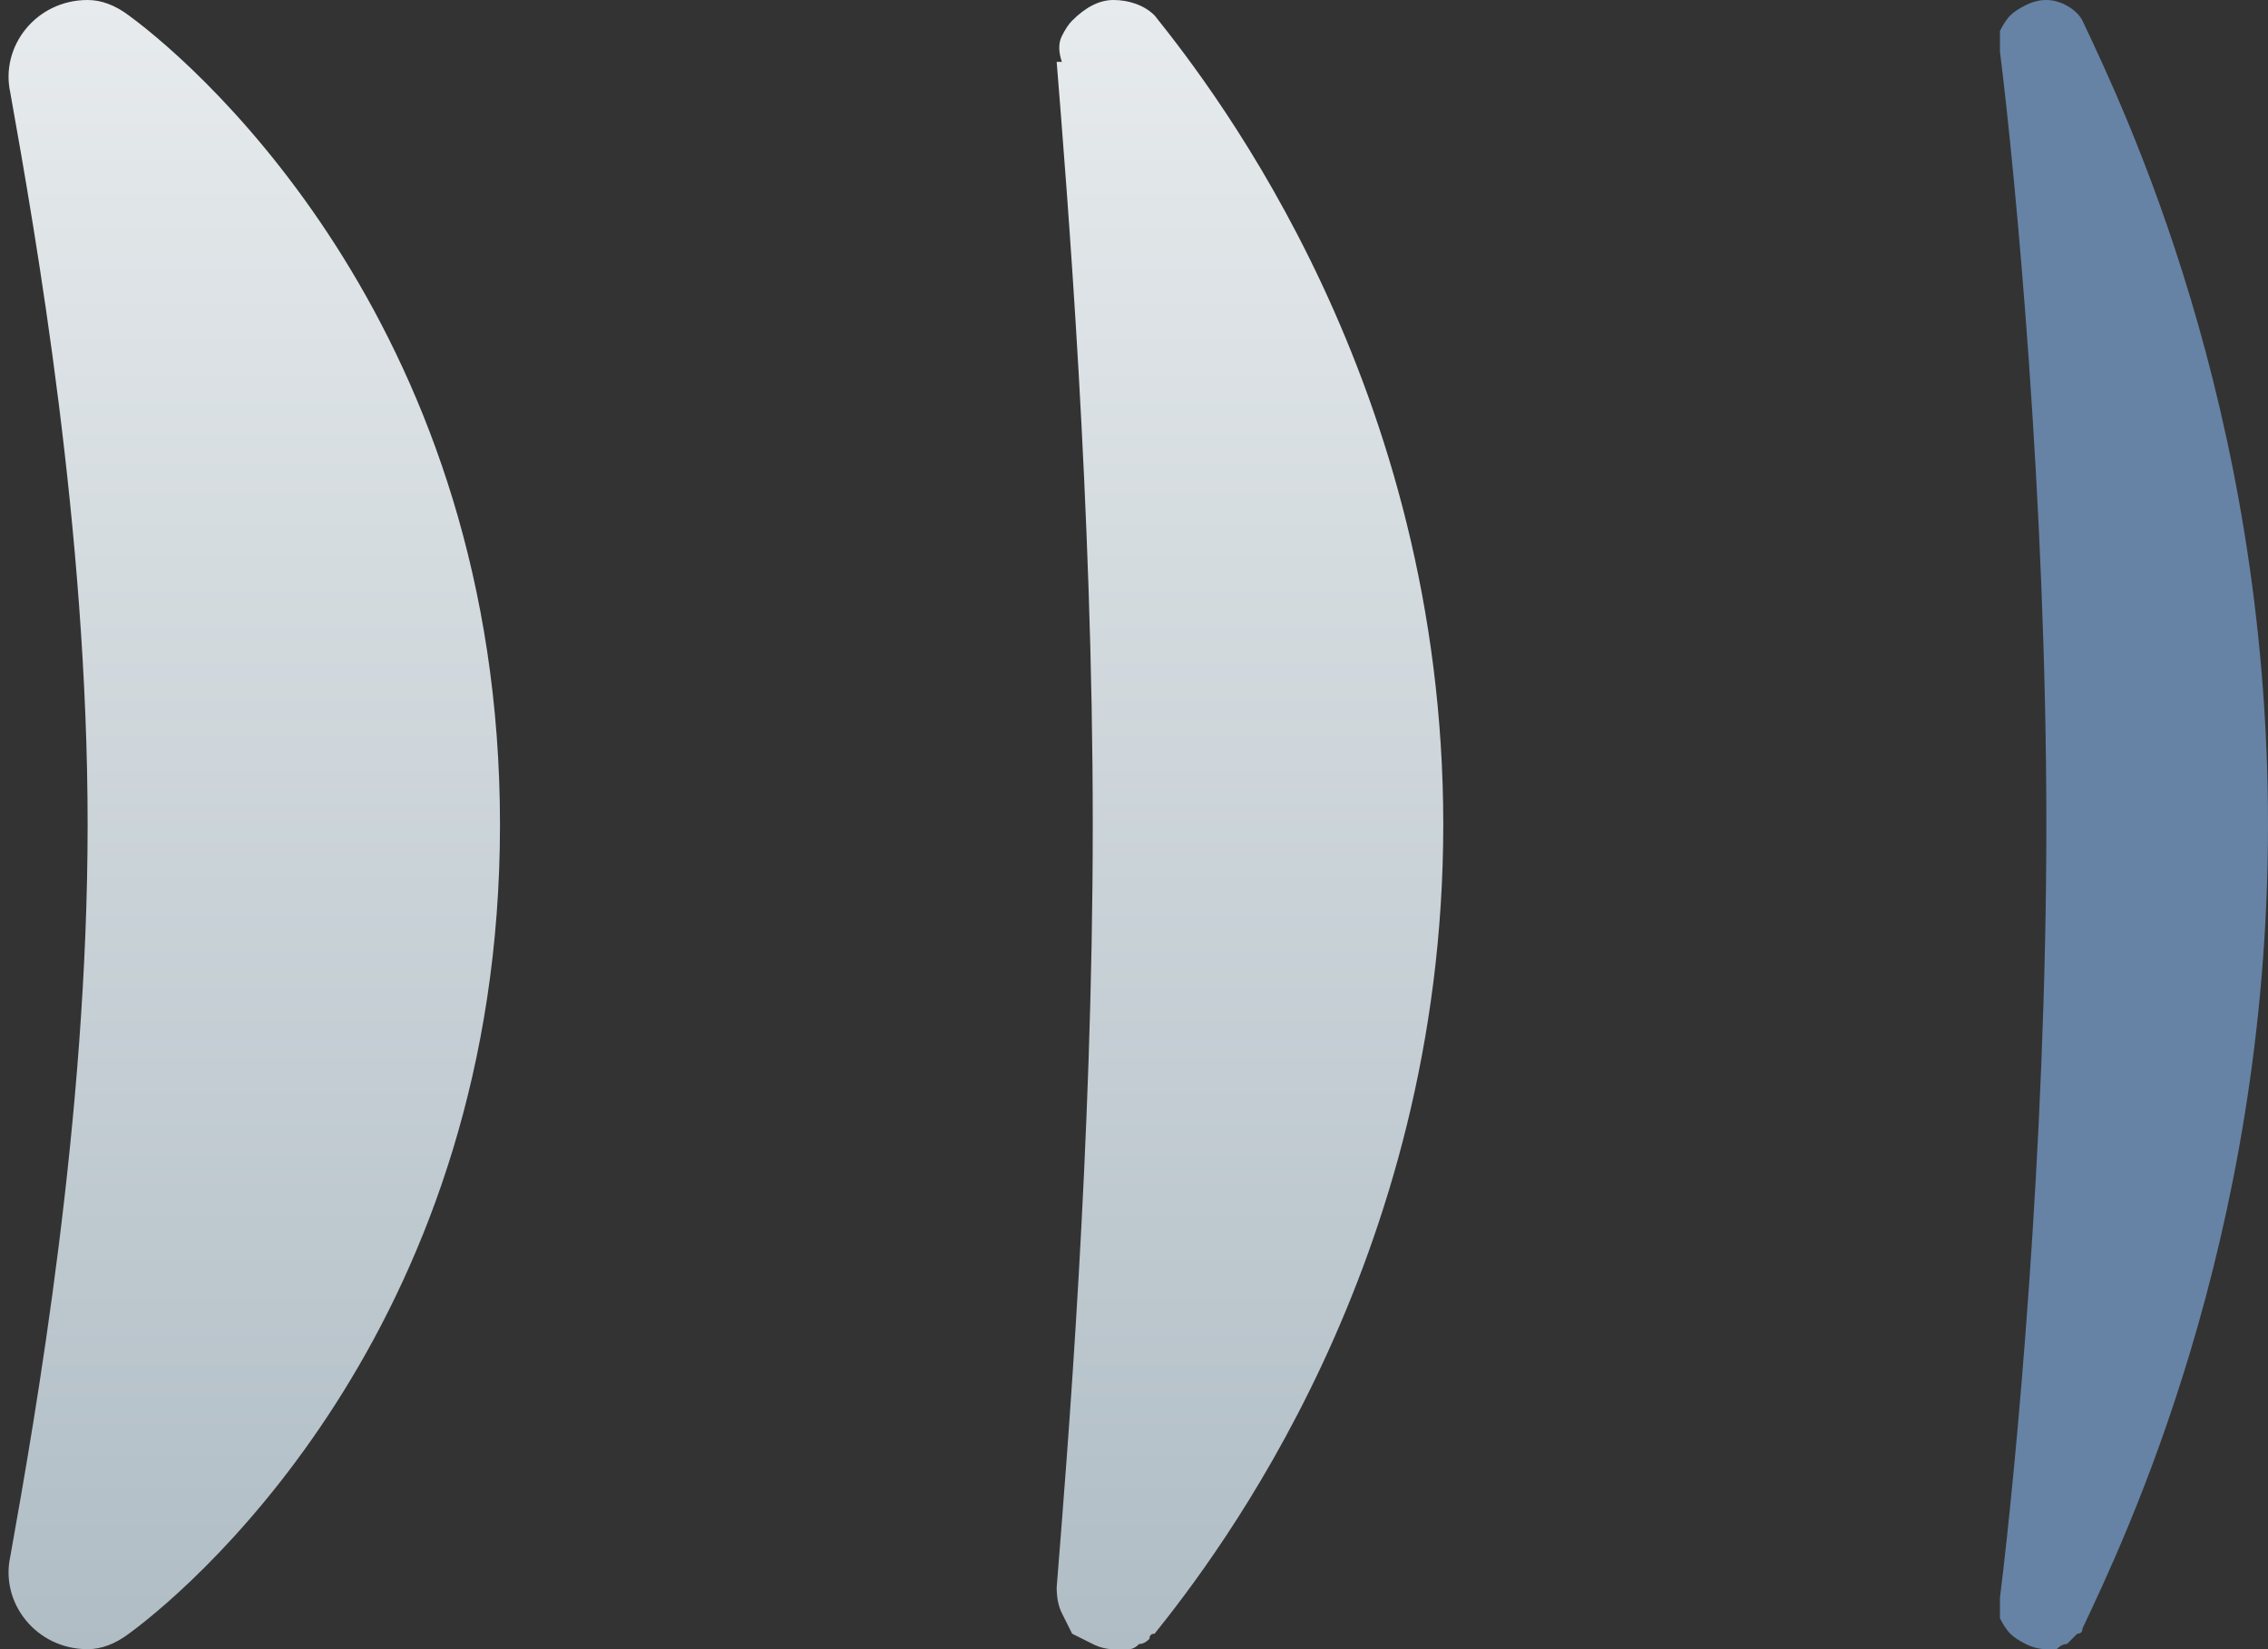 <svg height="32" width="44" viewBox="0 0 44 32" xmlns="http://www.w3.org/2000/svg" version="1.2">
	<rect x="0" y="0" width="44" height="32" fill="#333333" stroke="none"/>
	<title>download_3-svg</title>
	<defs>
		<linearGradient gradientTransform="matrix(0,32,-7.408,0,20.512,0)" gradientUnits="userSpaceOnUse" x2="1" id="g1">
			<stop stop-color="#e7ebed" offset="0"></stop>
			<stop stop-color="#b0bdc5" offset="1"></stop>
		</linearGradient>
		<linearGradient gradientTransform="matrix(0,32,-9.545,0,.047,0)" gradientUnits="userSpaceOnUse" x2="1" id="g2">
			<stop stop-color="#e7ebed" offset="0"></stop>
			<stop stop-color="#b0bdc5" offset="1"></stop>
		</linearGradient>
	</defs>
	<style>
		.s0 { fill: #6683a5 } 
		.s1 { fill: url(#g1) } 
		.s2 { fill: url(#g2) } 
	</style>
	<path d="m38.8 1q0-0.2 0-0.4 0.1-0.2 0.2-0.3 0.1-0.1 0.3-0.2 0.2-0.1 0.4-0.1c0.3 0 0.6 0.2 0.7 0.4 0.8 1.7 3.6 7.5 3.6 15.6 0 8.1-2.8 13.9-3.6 15.6q0 0.1-0.1 0.1-0.1 0.1-0.2 0.2-0.1 0-0.2 0.1-0.1 0-0.2 0-0.2 0-0.4-0.1-0.2-0.1-0.3-0.2-0.1-0.1-0.2-0.3 0-0.2 0-0.4c0.3-2.4 0.9-8.7 0.9-15 0-6.3-0.6-12.6-0.9-15z" class="s0" fill-rule="evenodd"></path>
	<path d="m20.6 1.2q-0.1-0.3 0-0.5 0.1-0.2 0.2-0.3 0.2-0.2 0.4-0.3 0.2-0.1 0.4-0.1c0.3 0 0.6 0.1 0.8 0.3 1.2 1.5 5.6 7.2 5.6 15.7 0 8.5-4.4 14.2-5.6 15.7q-0.1 0-0.1 0.1-0.1 0.1-0.2 0.1-0.1 0.1-0.2 0.1-0.2 0-0.3 0-0.2 0-0.4-0.1-0.2-0.1-0.4-0.2-0.1-0.2-0.2-0.4-0.1-0.2-0.1-0.5c0.2-2.5 0.7-8.6 0.7-14.8 0-6.2-0.5-12.3-0.7-14.8z" class="s1" fill-rule="evenodd"></path>
	<path d="m0.2 1.8c-0.2-0.9 0.5-1.8 1.5-1.8q0.4 0 0.8 0.3c1.5 1.1 7.2 6.2 7.2 15.7 0 9.5-5.7 14.6-7.2 15.7q-0.4 0.3-0.8 0.3c-1 0-1.7-0.9-1.5-1.8 0.5-2.8 1.5-8.5 1.5-14.2 0-5.7-1-11.4-1.5-14.2z" class="s2" fill-rule="evenodd"></path>
</svg>